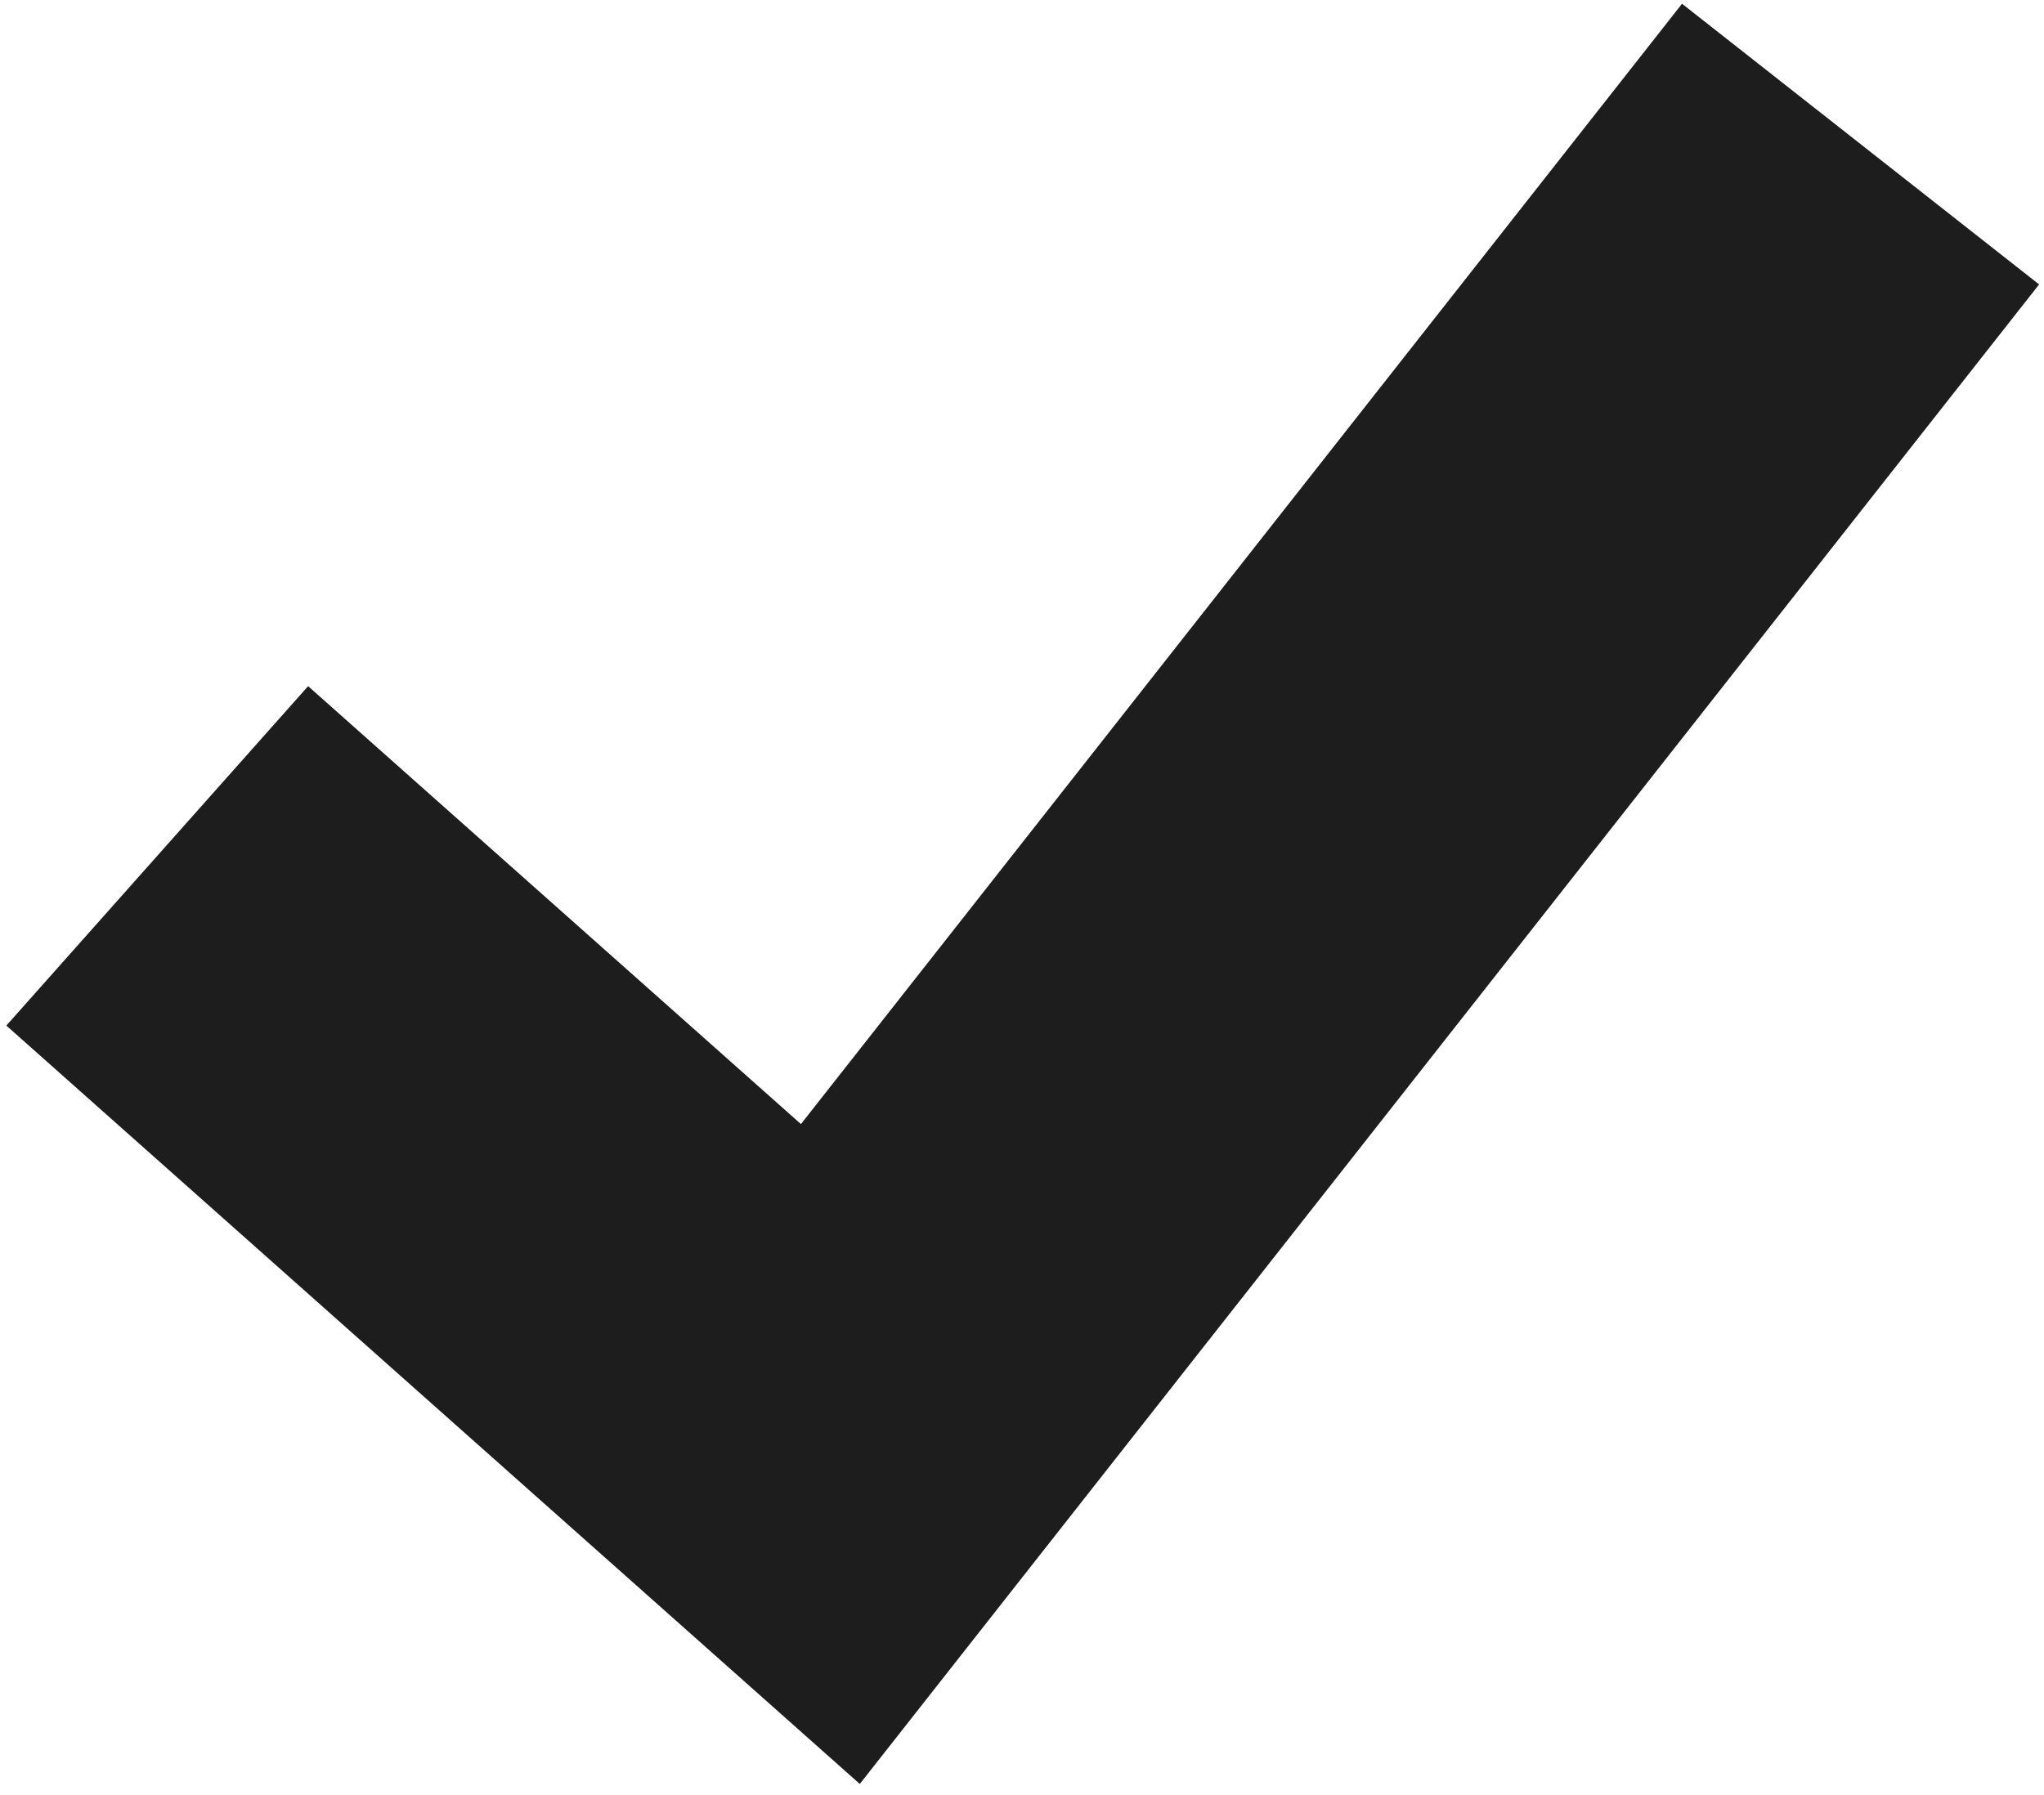 <?xml version="1.0" encoding="UTF-8"?> <svg xmlns="http://www.w3.org/2000/svg" width="156" height="137" viewBox="0 0 156 137" fill="none"><path d="M12 65.337L63.374 111L142 11" stroke="#1D1D1D" stroke-width="34.668"></path></svg> 